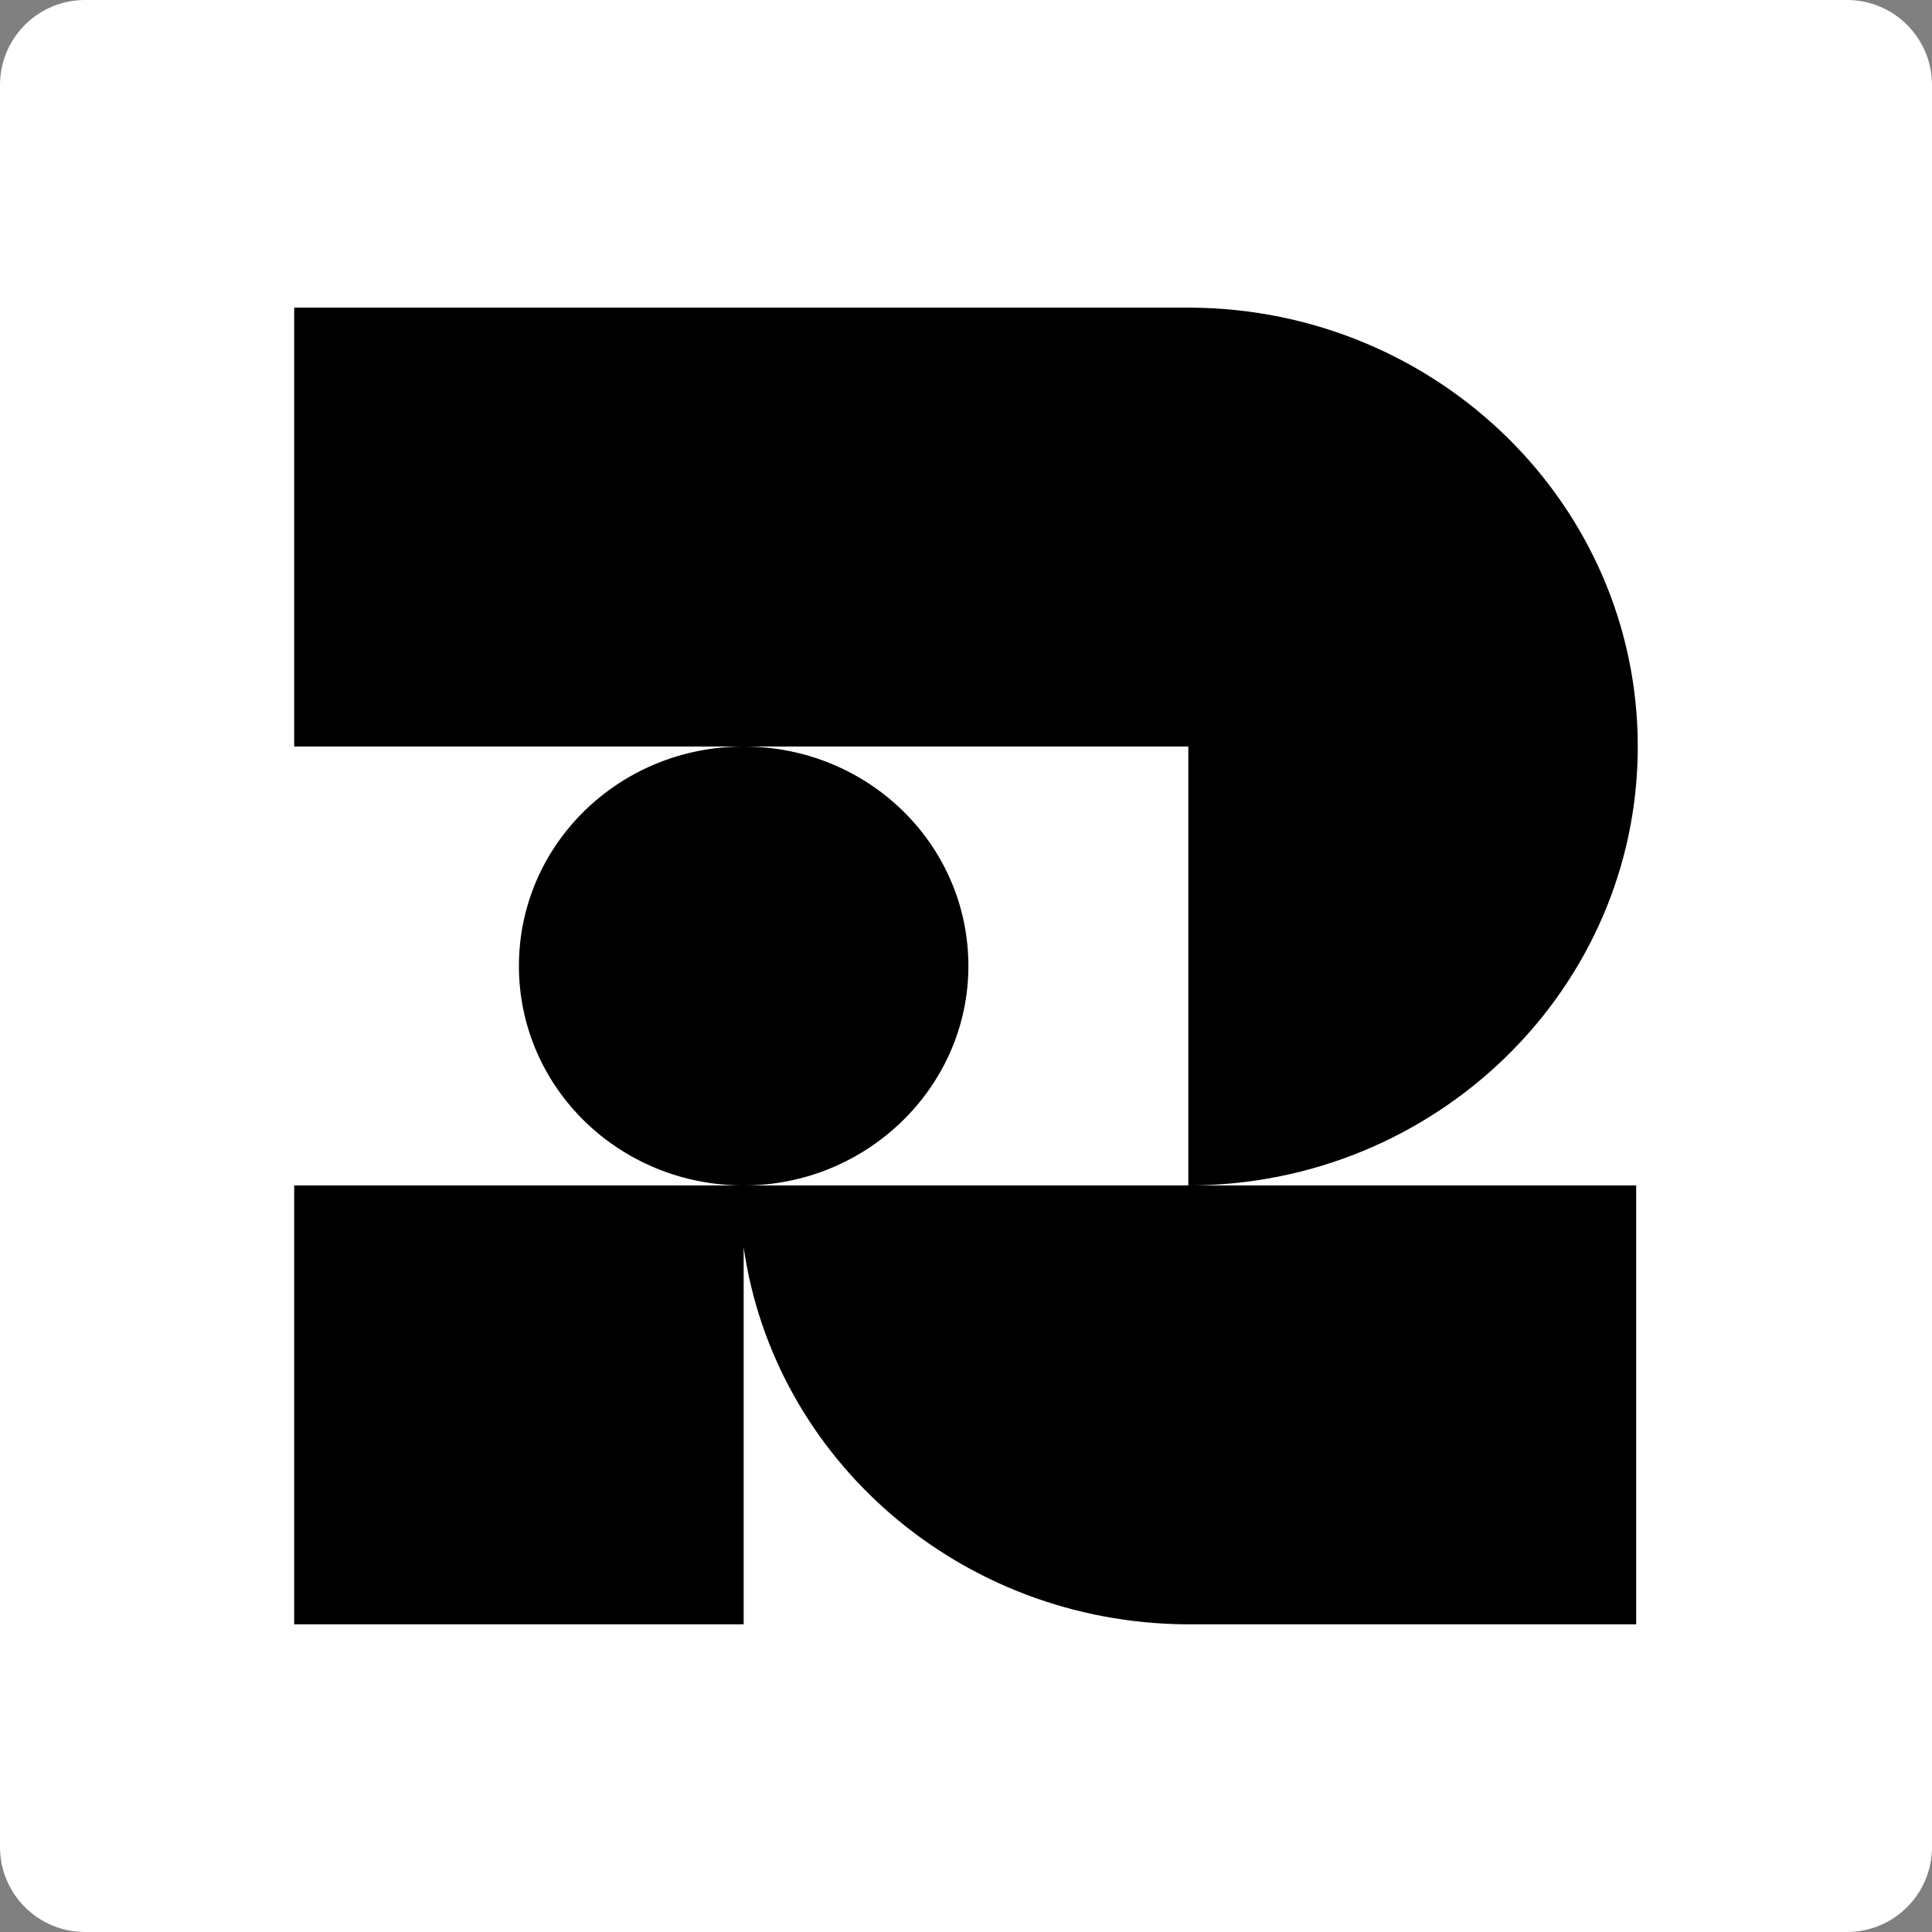 <?xml version="1.0" encoding="UTF-8"?> <svg xmlns="http://www.w3.org/2000/svg" xmlns:xlink="http://www.w3.org/1999/xlink" width="500" zoomAndPan="magnify" viewBox="0 0 375 375" height="500" preserveAspectRatio="xMidYMid meet" version="1.0"><rect x="0" y="0" width="375" height="375" fill="#808080" stroke="none"/><defs><clipPath id="7f9eadbda5"><path d="M 16.5 0 L 358.5 0 C 367.613 0 375 7.387 375 16.5 L 375 358.5 C 375 367.613 367.613 375 358.5 375 L 16.5 375 C 7.387 375 0 367.613 0 358.5 L 0 16.5 C 0 7.387 7.387 0 16.5 0 Z M 16.5 0 " clip-rule="nonzero"></path></clipPath><clipPath id="3cce1cbad2"><path d="M 112.5 114 L 262.5 114 L 262.5 261 L 112.5 261 Z M 112.5 114 " clip-rule="nonzero"></path></clipPath><clipPath id="5b3661693e"><path d="M 57.102 59.711 L 318 59.711 L 318 315.461 L 57.102 315.461 Z M 57.102 59.711 " clip-rule="nonzero"></path></clipPath></defs><g clip-path="url(#7f9eadbda5)"><rect x="-37.5" width="450" fill="#ffffff" y="-37.5" height="450" fill-opacity="1"></rect></g><g clip-path="url(#3cce1cbad2)"><path fill="#ffffff" d="M 162.68 163 C 176.566 163 187.77 173.938 187.77 187.5 C 187.77 200.977 176.477 212 162.68 212 C 148.789 212 137.59 201.062 137.59 187.5 C 137.59 173.938 148.789 163 162.68 163 Z M 212.32 212 L 262.32 212 L 262.32 261 L 212.141 261 C 186.871 260.824 166.086 242.625 162.68 218.914 L 162.68 261 L 112.5 261 L 112.5 212 Z M 212.32 212 L 212.32 163 L 112.5 163 L 112.5 114 L 212.59 114 C 240.188 114.176 262.5 136.051 262.5 163 C 262.5 190.039 240.008 212 212.32 212 Z M 212.32 212 " fill-opacity="1" fill-rule="evenodd"></path></g><g clip-path="url(#5b3661693e)"><path fill="#000000" d="M 144.344 144.902 C 168.492 144.902 187.965 163.918 187.965 187.496 C 187.965 210.926 168.336 230.094 144.344 230.094 C 120.195 230.094 100.723 211.078 100.723 187.496 C 100.723 163.918 120.195 144.902 144.344 144.902 Z M 230.652 230.094 L 317.582 230.094 L 317.582 315.285 L 230.34 315.285 C 186.406 314.98 150.266 283.336 144.344 242.109 L 144.344 315.285 L 57.102 315.285 L 57.102 230.094 Z M 230.652 230.094 L 230.652 144.902 L 57.102 144.902 L 57.102 59.711 L 231.117 59.711 C 279.102 60.016 317.891 98.047 317.891 144.902 C 317.891 191.91 278.789 230.094 230.652 230.094 Z M 230.652 230.094 " fill-opacity="1" fill-rule="evenodd"></path></g></svg> 